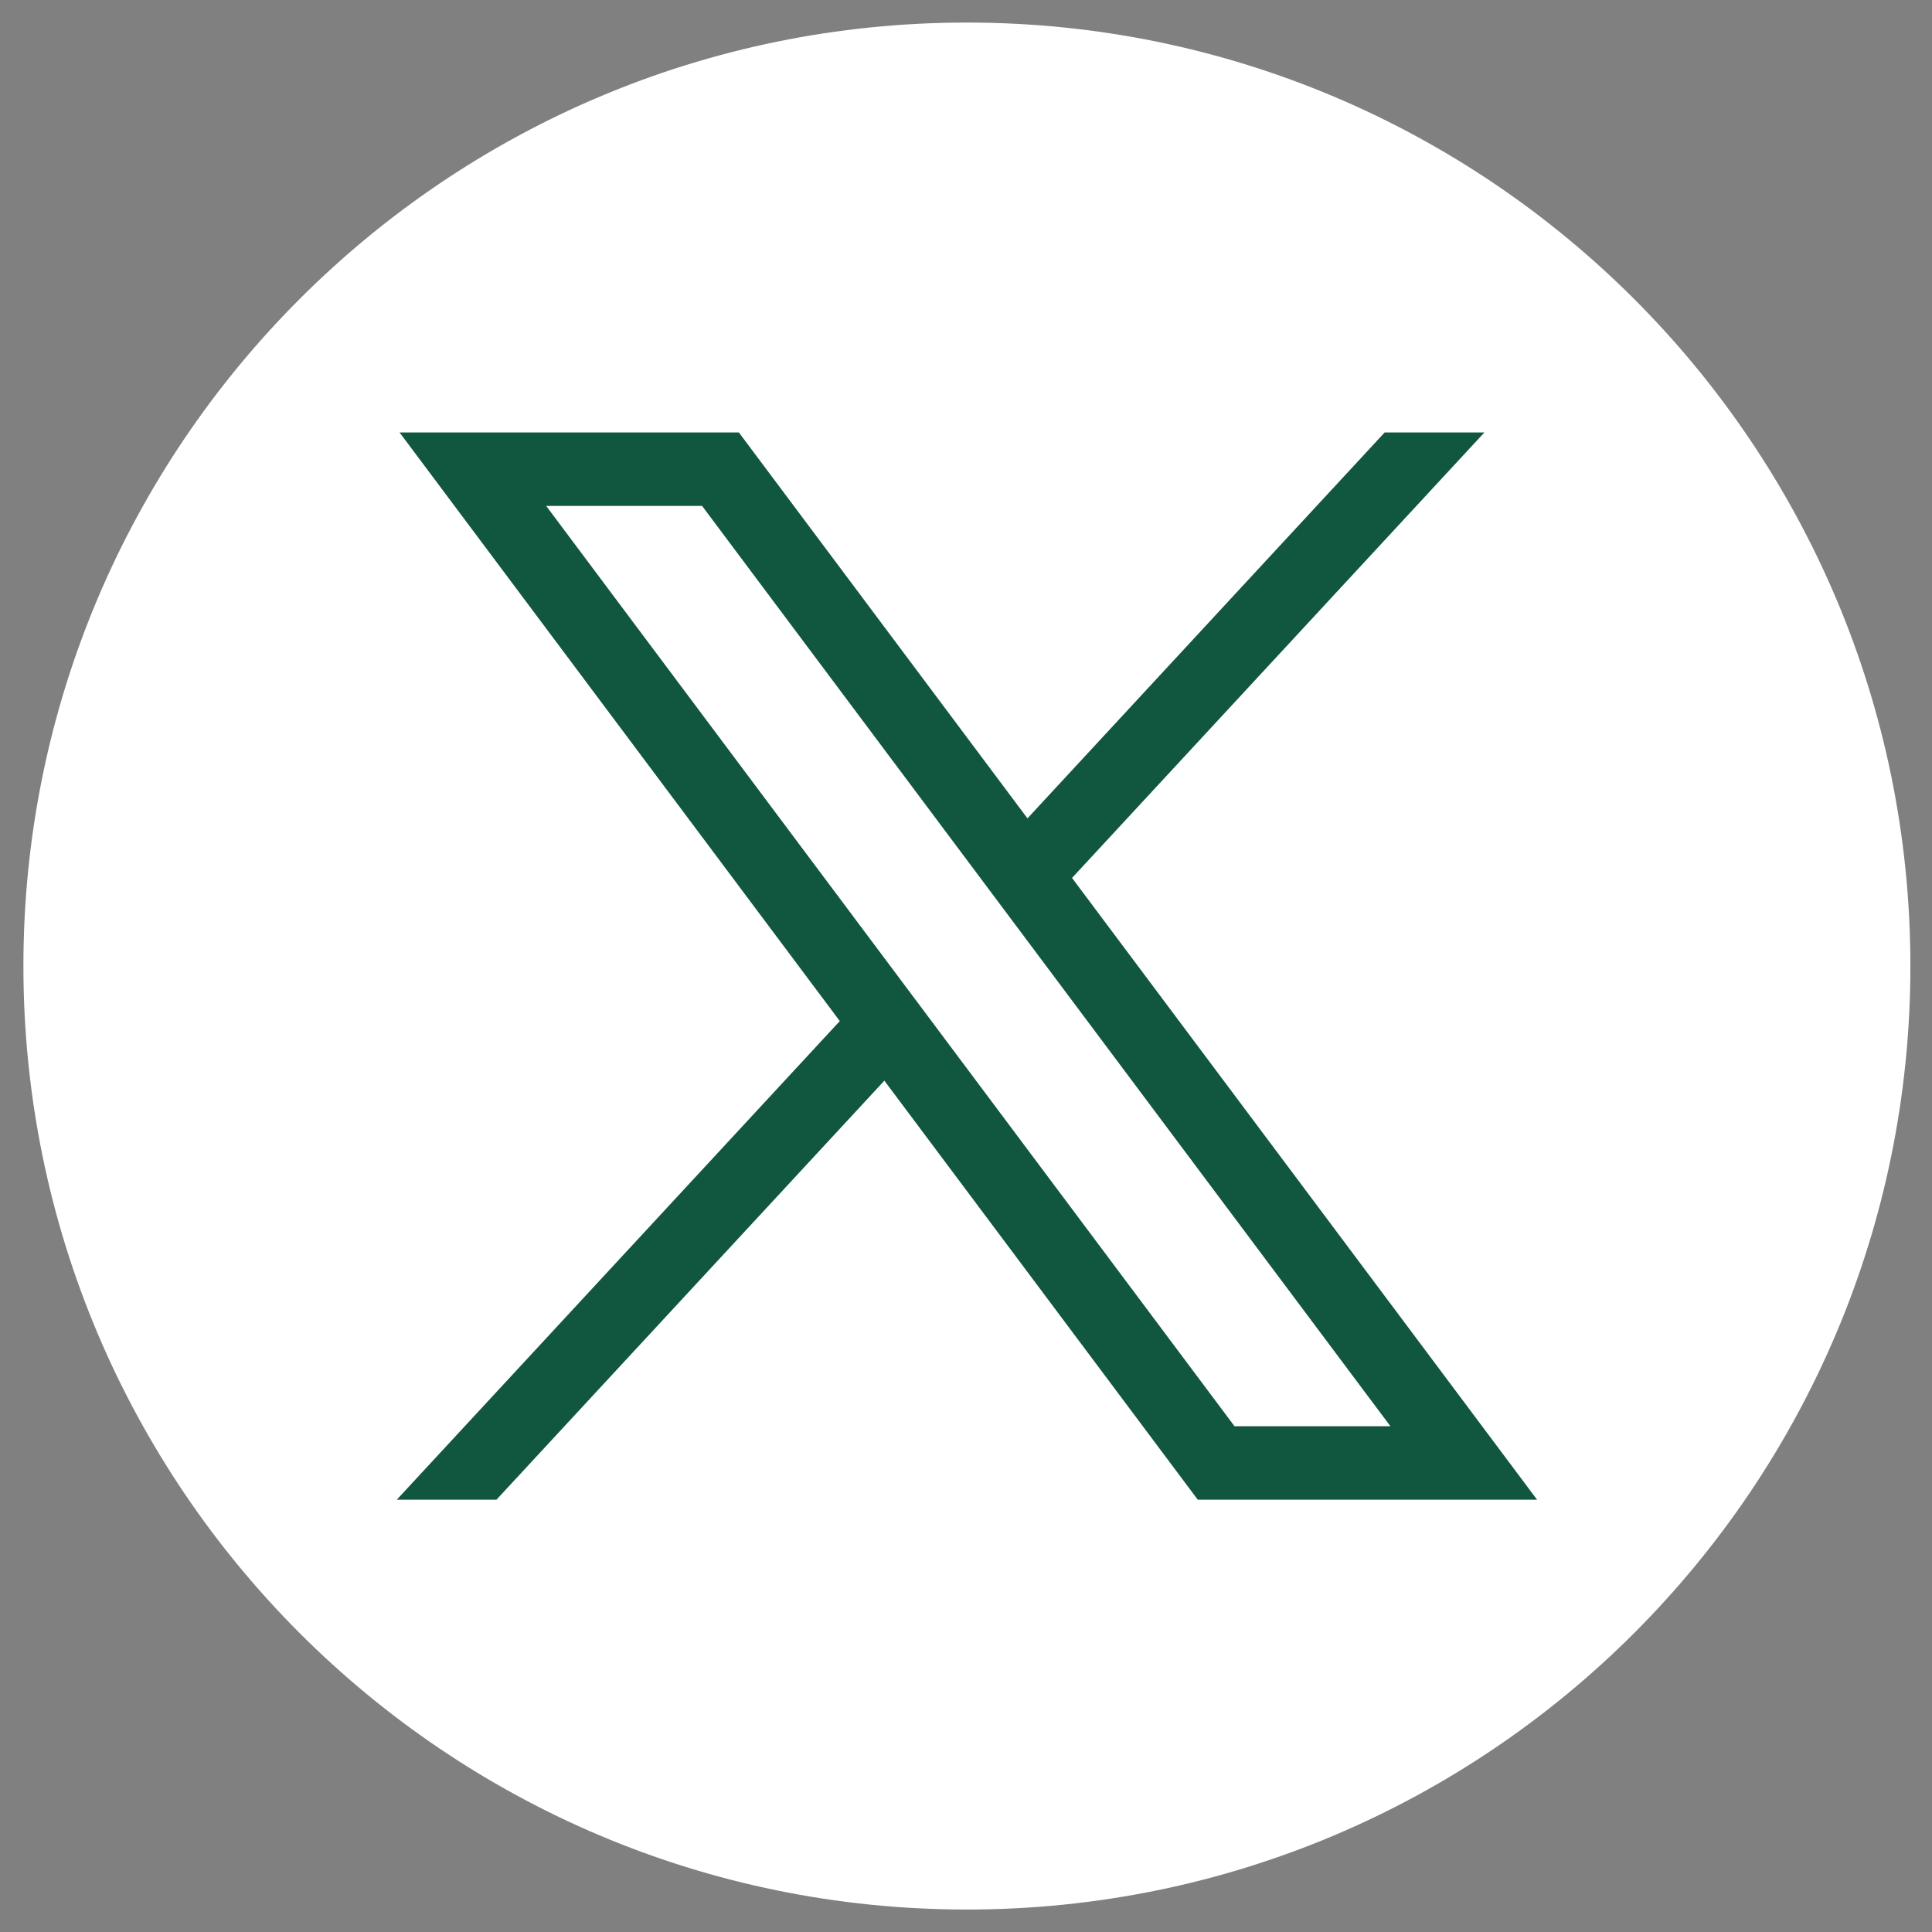 <svg width="43" height="43" viewBox="0 0 43 43" fill="none" xmlns="http://www.w3.org/2000/svg">
<rect x="0" y="0" width="43" height="43" fill="#808080" stroke="none"/>
<path d="M21.52 42C32.841 42 42.019 32.822 42.019 21.501C42.019 10.18 32.841 1.002 21.52 1.002C10.198 1.002 1.021 10.18 1.021 21.501C1.021 32.822 10.198 42 21.52 42Z" fill="white" stroke="white" stroke-miterlimit="10"/>
<path d="M8.893 9.625L18.691 22.726L8.831 33.378H11.05L19.683 24.052L26.658 33.378H34.21L23.86 19.54L33.038 9.625H30.818L22.868 18.214L16.445 9.625H8.893ZM12.156 11.26H15.626L30.946 31.743H27.476L12.156 11.26Z" fill="#115740"/>
</svg>

